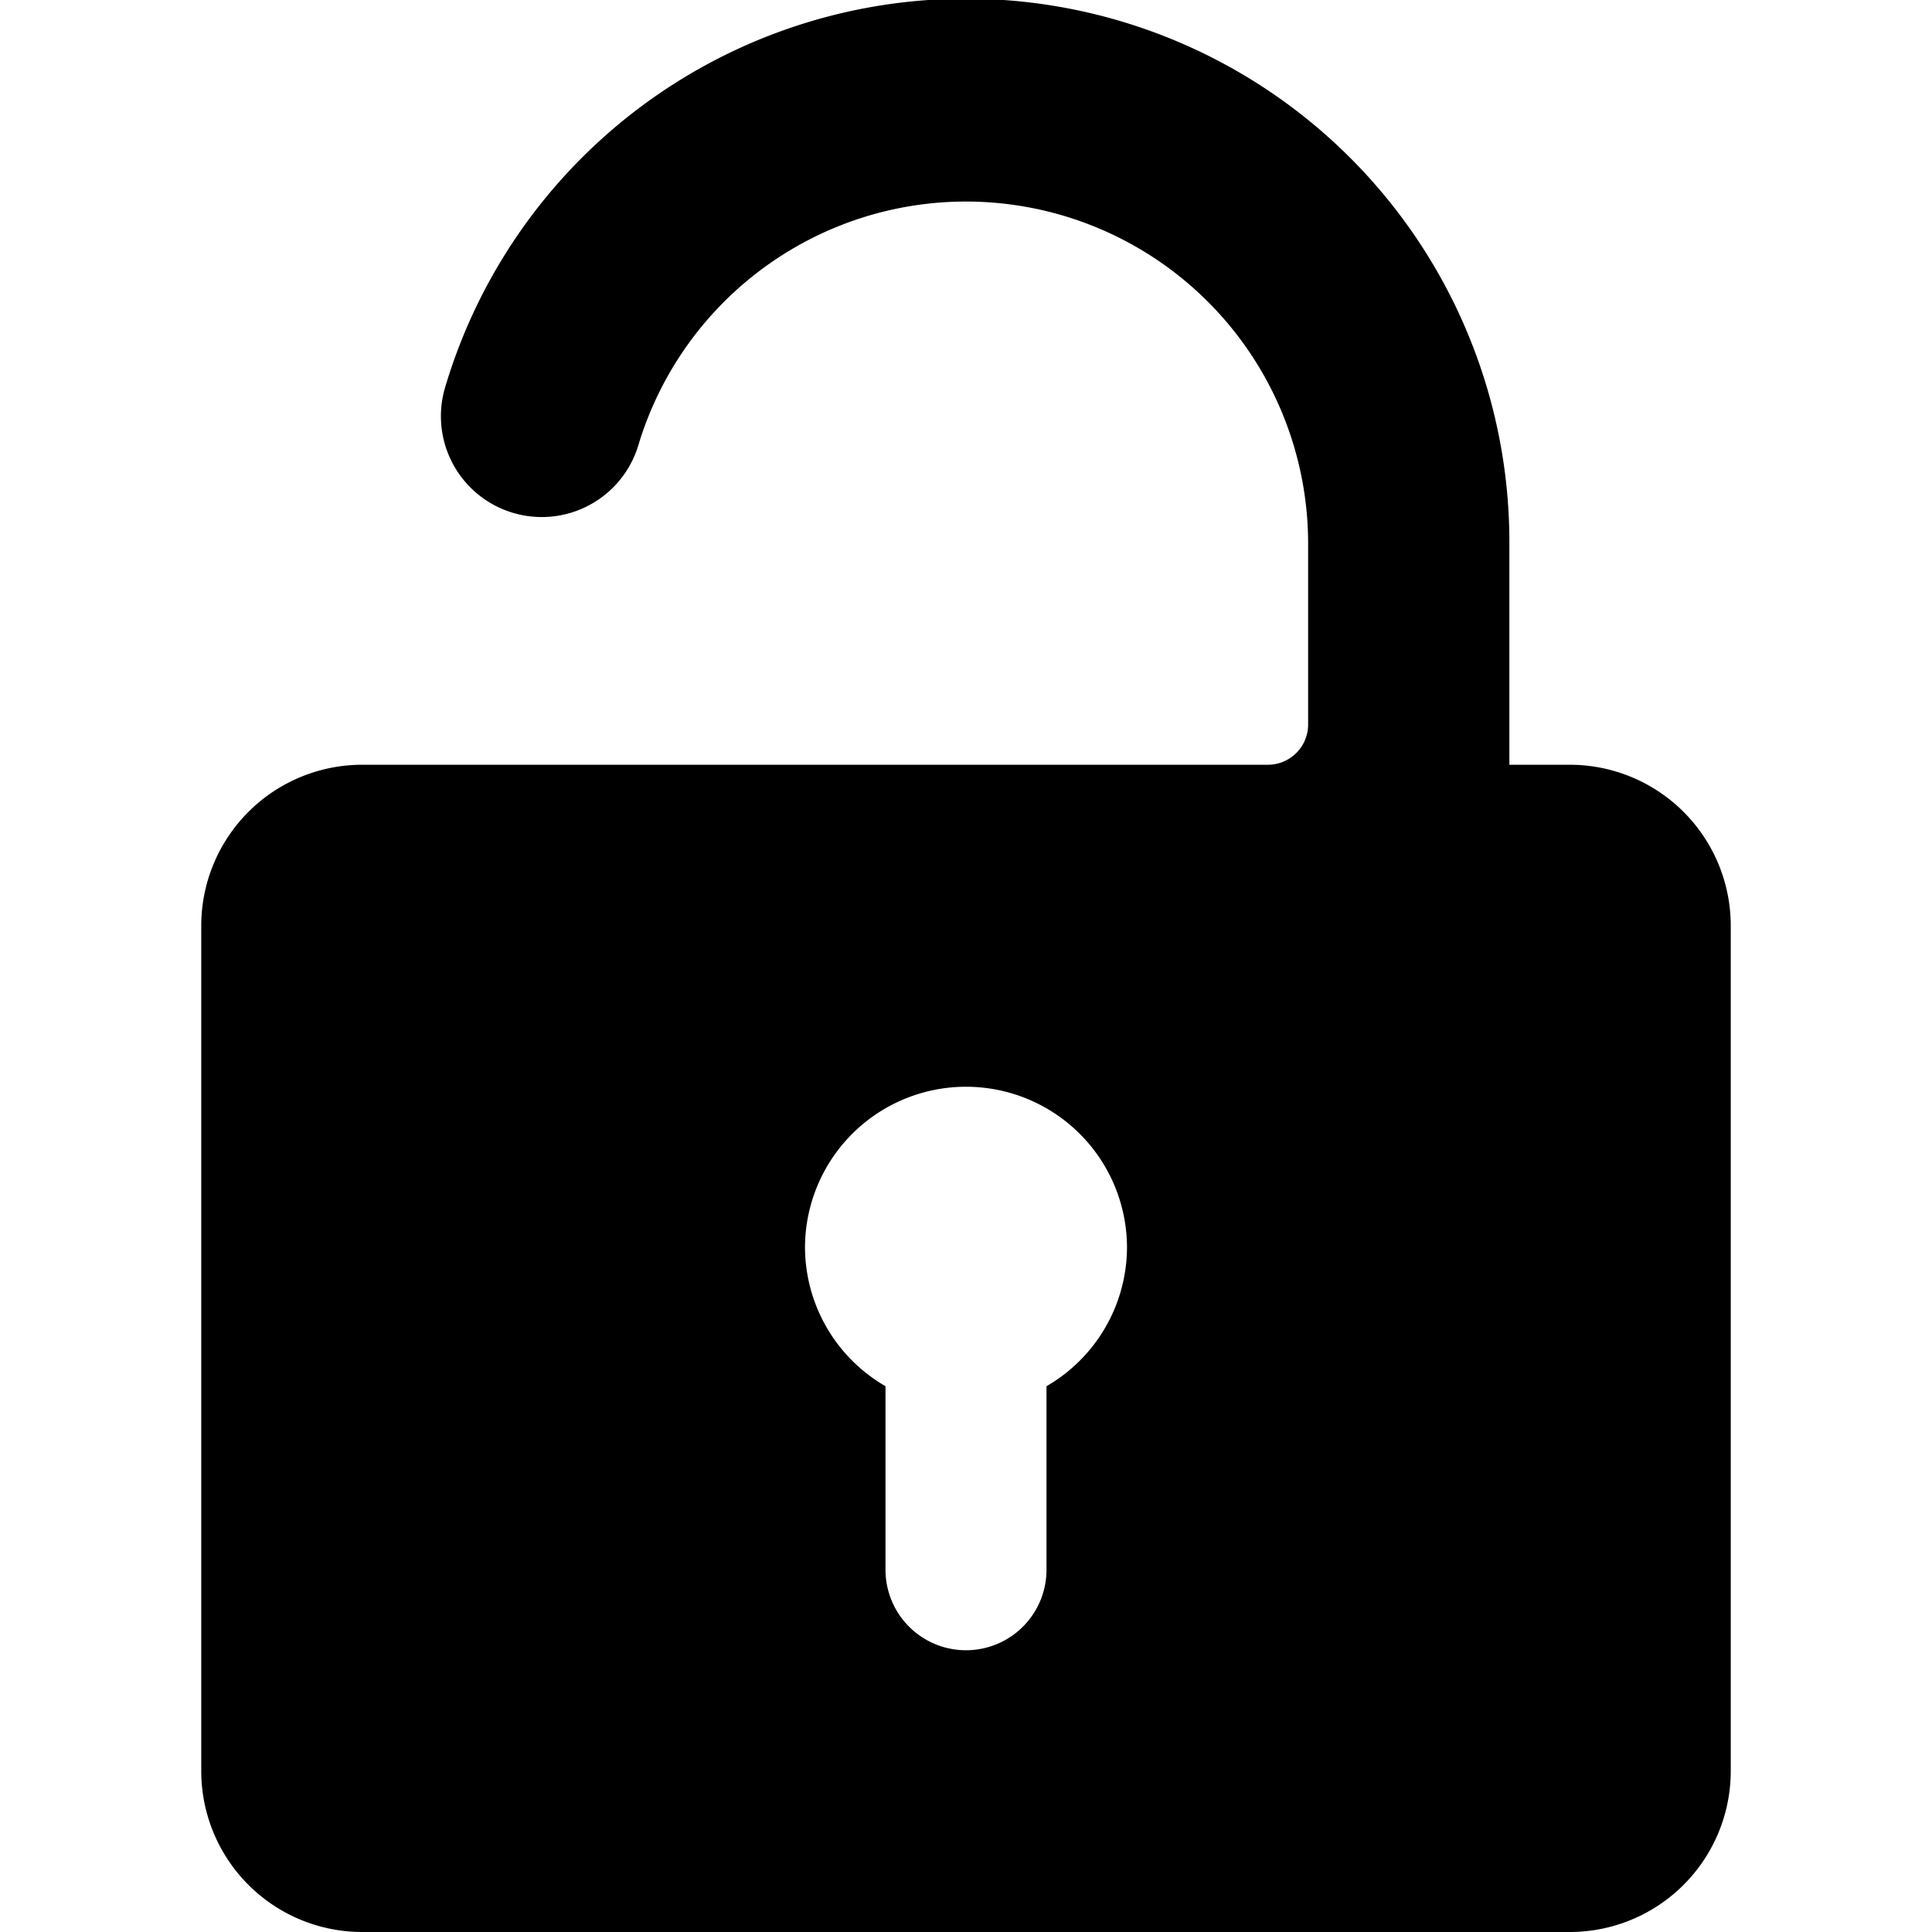 <svg xmlns="http://www.w3.org/2000/svg" viewBox="0 0 24 24"><path d="M19.5 9.5h-0.75V6.75A6.75 6.75 0 0 0 5.53 4.81a1.25 1.25 0 0 0 2.4 0.72 4.25 4.25 0 0 1 8.32 1.22V9a0.5 0.5 0 0 1 -0.5 0.5H4.5a2 2 0 0 0 -2 2V22a2 2 0 0 0 2 2h15a2 2 0 0 0 2 -2V11.5a2 2 0 0 0 -2 -2Zm-9.5 6a2 2 0 0 1 4 0 2 2 0 0 1 -1 1.72v2.28a1 1 0 0 1 -2 0v-2.28a2 2 0 0 1 -1 -1.72Z" fill="#000000" stroke-width="1"></path></svg>